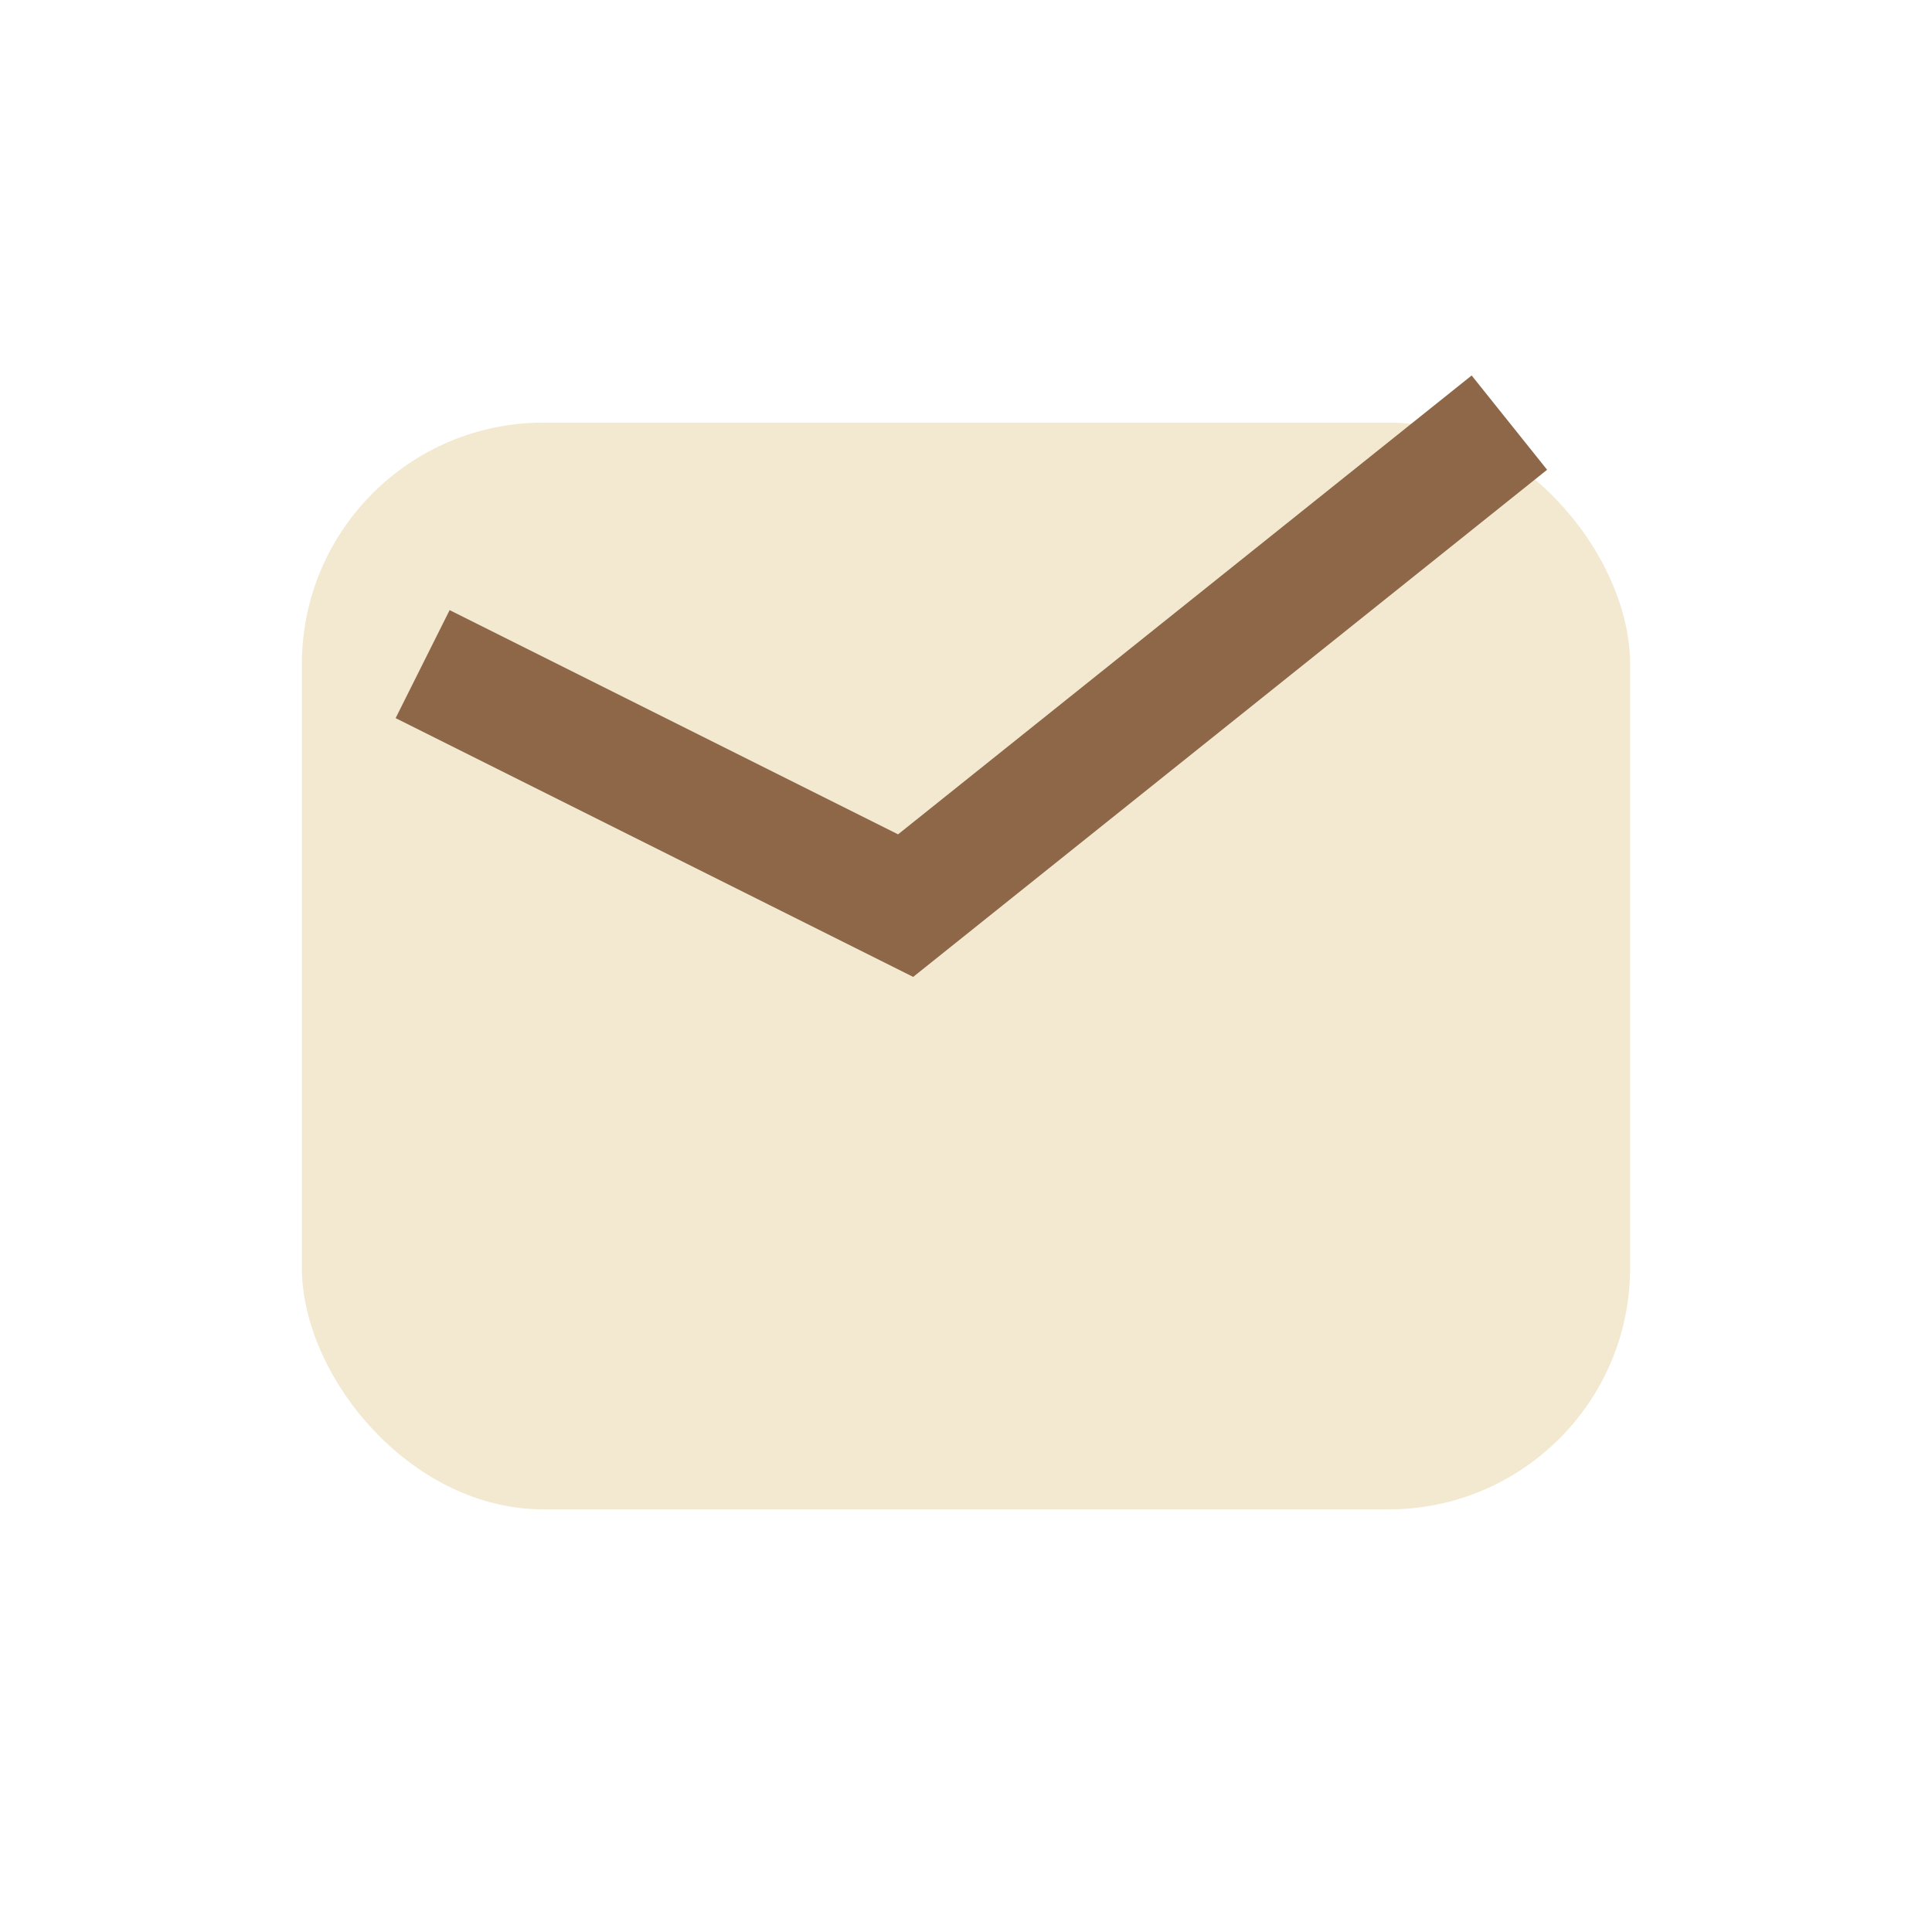 <?xml version="1.0" encoding="UTF-8"?>
<svg xmlns="http://www.w3.org/2000/svg" width="32" height="32" viewBox="0 0 32 32"><rect x="5" y="7" width="22" height="18" rx="4" fill="#F3E9D1"/><path d="M7 11l8 4 10-8" stroke="#8D6748" stroke-width="2" fill="none"/></svg>